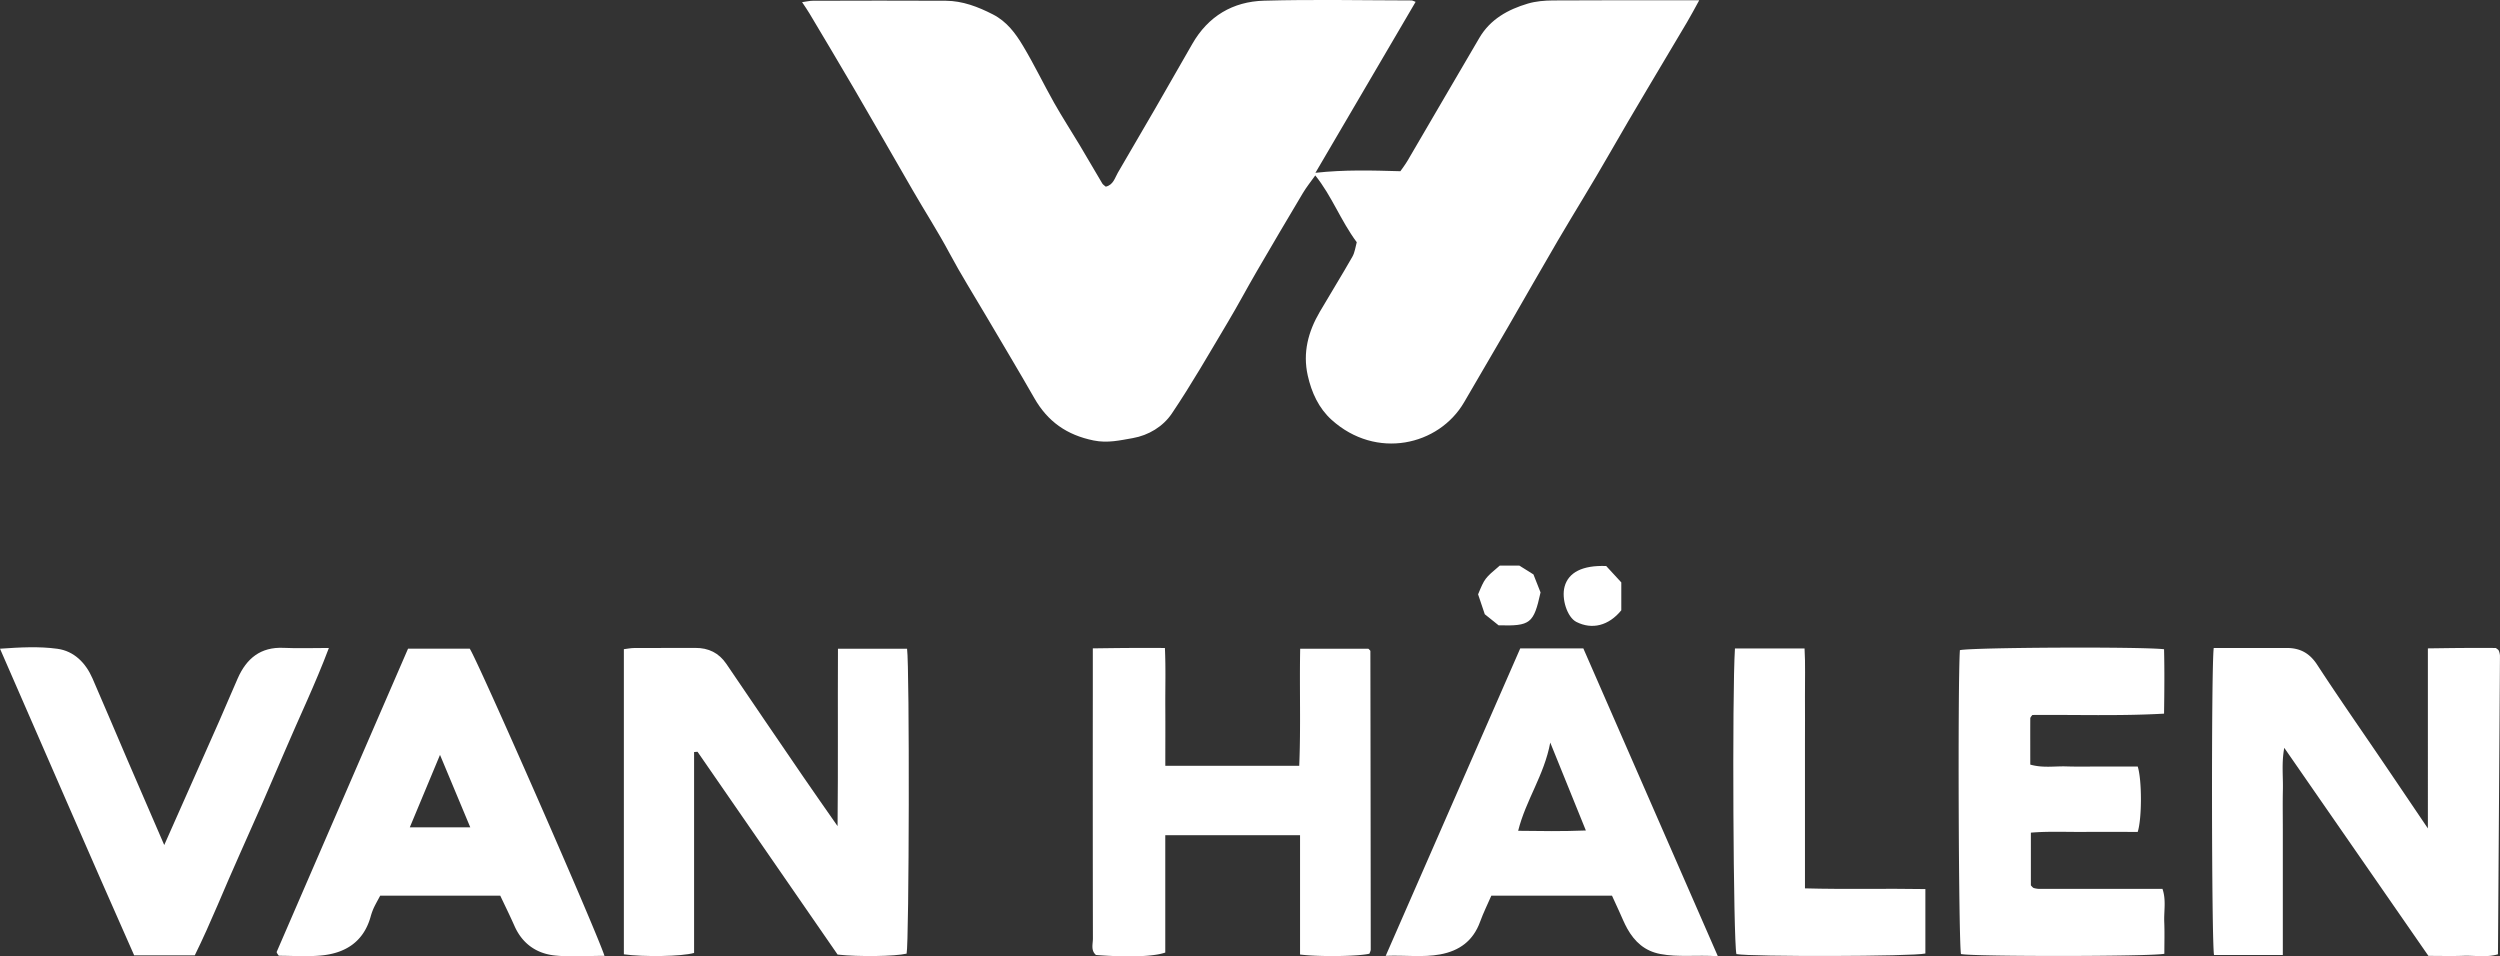 <svg xmlns="http://www.w3.org/2000/svg" viewBox="0 0 2648.65 1013.24"><rect x="0" y="0" width="2648.65" height="1013.24" fill="#333333" stroke="none"/><defs><style>.cls-1{fill:#fff;}</style></defs><g id="Capa_2" data-name="Capa 2"><g id="Capa_1-2" data-name="Capa 1"><path class="cls-1" d="M1437.42,256.64c-17.25-23.33-26.21-48.69-43.93-70.79-5,7-9.49,12.57-13.12,18.66q-24.64,41.31-48.84,82.89c-10.5,18.05-20.27,36.53-31,54.45-19.3,32.35-38,65.1-59.06,96.32-9.23,13.7-24.57,23.05-41.4,26-13.44,2.33-26.52,5.51-41.33,2.51-28.51-5.77-48.77-20.08-62.94-44.92-16.7-29.26-34.08-58.13-51.15-87.17-13-22.13-26.71-43.89-38.78-66.51S979.81,223.82,967,201.58c-20.71-35.9-41.32-71.85-62.19-107.65-15.56-26.68-31.44-53.17-47.23-79.71-2.12-3.57-4.54-7-7.81-11.93,5-.68,8.16-1.48,11.3-1.48,47-.09,94-.3,141.05,0,17.78.13,34,6.37,49.78,14.44,14.76,7.53,24.06,20.12,32,33.45,11.77,19.63,21.68,40.36,32.94,60.31,8.55,15.14,18.05,29.74,27,44.67,8.08,13.52,15.91,27.19,24,40.72.78,1.3,2.32,2.15,3.68,3.37,8.08-1.87,9.68-9.47,12.8-14.78q39.85-67.9,78.8-136.34c16.88-29.54,43.1-45,76-45.91,52.07-1.49,104.22-.35,156.33-.27,1,0,2.09.69,4.36,1.48L1393.64,183.08c31-3.37,59.25-2.55,90-1.68,1.58-2.31,5-6.69,7.78-11.44,25.39-43.32,50.56-86.76,76-130,11.58-19.67,30.32-29.95,51.31-36.17,8.49-2.52,17.75-3.25,26.67-3.32,45.32-.32,90.64-.16,136-.17h18.86c-5,9.06-8.81,16.31-13,23.35-27.55,46.67-55.7,93-82.59,140-17.56,30.74-36.3,60.75-54.22,91.26-17.69,30.14-34.87,60.58-52.38,90.82-15.55,26.86-31.28,53.62-46.9,80.45-26.77,46-93.22,61.23-140.45,18.56-13.54-12.24-21.15-28.8-25.19-46.77-5.49-24.39.46-46.62,12.72-67.59,11.39-19.48,23.3-38.66,34.46-58.26C1435.4,267.53,1436,261.74,1437.42,256.64Z"/><path class="cls-1" d="M735.36,796.76v212.83c-12.83,3.77-53.72,4.39-74.4,1.46V687.78c3.65-.43,7.38-1.22,11.12-1.24,21.53-.12,43.06,0,64.59-.1,14-.09,25,5.3,32.93,17q40.86,60.27,82,120.38c11.12,16.26,22.49,32.34,35.77,51.42.66-64.45.1-125.78.42-187.91H961c2.76,20.5,2.2,310.7-.48,323-11.88,2.89-50.83,3.51-73.11,1L739,796.47Z"/><path class="cls-1" d="M2418.58,1011.77h-72.91c-2.58-12.49-3-305.51-.31-325.27h12.82q32.28,0,64.56,0c14,0,24.13,5.38,32.19,17.74,23.4,35.88,48,71,72,106.44,14.7,21.66,29.34,43.36,45.31,67V686.93c13-.16,25.28-.36,37.52-.43,11.84-.08,23.68,0,34.39,0a28.25,28.25,0,0,1,2.43,1.81,3.76,3.76,0,0,1,.94,1.4,18.26,18.26,0,0,1,1.09,4.85c-.67,105.22-1.39,210.44-2.12,316.47-12.11,3.59-24.5,1.16-36.67,1.6-11.87.44-23.76.1-37,.1-50.31-72.62-101-145.7-152.74-220.44-2.93,15.83-1.13,30.15-1.45,44.32s-.07,28.32-.07,42.48v132.7Z"/><path class="cls-1" d="M1234.56,884.84v124.34c-12.13,4.36-40.07,5.18-73.44,2.57-5.64-4.85-3.22-11.54-3.23-17.43q-.23-130-.1-260.06V686.92c13-.15,25.25-.35,37.52-.42s24.83,0,38.86,0c1,21.66.3,42.47.43,63.25.12,20.28,0,40.55,0,61.56h141.89c1.73-41.58.18-82.42,1-124h72.22a11.51,11.51,0,0,1,1.2,1.11c.37.42.95.91.95,1.37q.26,158.06.38,316.11c0,1.56-.93,3.11-1.37,4.51-12.44,2.88-53.34,3.4-73.52.86,0-41.81,0-83.79,0-126.39Z"/><path class="cls-1" d="M640.43,1012.68c-18.59,0-35.62,1.36-52.33-.35-19.64-2-34.67-12.46-43-31.24-4.79-10.8-10-21.39-15.1-32.17H402.81c-2.39,4.53-4.9,8.85-7,13.36a67.56,67.56,0,0,0-3.33,9.56c-7.62,26.26-26.87,38.12-52.41,40.48-15.06,1.4-30.36.26-44.67.26a28.4,28.4,0,0,1-1.75-2.53c-.25-.5-.66-1.2-.5-1.59q69.49-160.53,139.17-321.24h65.34C505.56,698.61,630.56,983,640.43,1012.68ZM434.16,876.55h64.09l-32.08-76.8C455.07,826.39,445.16,850.17,434.16,876.55Z"/><path class="cls-1" d="M1820,1013.07c-23-1.49-41.88,1.29-61-2.36-16.52-3.15-27.09-12.93-34.87-26.69-3.32-5.89-5.8-12.25-8.64-18.41-2.55-5.52-5.07-11.06-7.63-16.66H1580c-3.94,9.07-8.45,18.14-11.89,27.6-7.29,20.08-21.75,30.82-42.31,34.6-18.45,3.39-36.77.68-57.7,1.53,48.32-110.42,95.48-218.17,142.53-325.71h66.85C1724.4,794.36,1771.28,901.65,1820,1013.07Zm-139.84-133.2c-13-32.14-24.79-61.21-37.73-93.16-6.37,34.56-25.89,60.93-34,93.49C1632.48,880.51,1655.21,880.86,1680.12,879.87Z"/><path class="cls-1" d="M2151,810.07c13.47,3.79,25.93,1.52,38.19,1.91,13,.42,26,.1,39.06.1h36.57c4.52,14.17,4.56,54.81,0,69.3-18.65,0-37.79-.13-56.93,0-18.46.17-37-.81-56.26.78V938c.89,1,1.24,1.43,1.66,1.8a3.59,3.59,0,0,0,1.35,1,22.91,22.91,0,0,0,4.94.89c43.59,0,87.18,0,131.46,0,4.07,11.7,1.44,23.55,1.9,35.14.45,11.26.1,22.56.1,33.65-14.16,3-201.79,3.09-215.46.28-2.52-13.19-3.5-286.68-1.15-321.94,11.72-2.88,188.86-3.87,216.3-1,.55,22.16.33,44.52,0,68.26-47,2.64-93,1-139.52,1.41-.55.87-2.18,2.26-2.2,3.67C2150.93,777.31,2151,793.5,2151,810.07Z"/><path class="cls-1" d="M174,895.28c20.07-45.22,39.3-88.44,58.43-131.7,6.61-15,12.87-30.07,19.48-45,9.28-21,24.2-33.33,48.53-32.21,15.17.71,30.41.13,48,.13-14.47,38.42-31.52,73.65-46.8,109.6q-23.18,54.52-47.52,108.57c-16.17,35.81-30.49,72.49-47.76,107.45H142.13C94.48,904.67,47.83,796.64,0,687.28c21.58-1.52,41.47-2.56,60.79.08,17.64,2.42,30,14.89,37.18,31.35,12.6,28.87,24.79,57.93,37.24,86.86C147.85,834.94,160.6,864.26,174,895.28Z"/><path class="cls-1" d="M1838.11,687h73.74c1,16.88.3,33.69.44,50.45.13,17,0,34,0,51V941.18c42.83,1.19,85,0,127.57.76v68.25c-13.29,3.22-184.8,3.56-200.19.61C1836.37,998.12,1835,734.93,1838.11,687Z"/><path class="cls-1" d="M1573.06,650.76c-2.58-7.7-4.9-14.58-7.08-21.09,7-16.89,7-16.89,22.93-30.43h20.77l14.94,9.33,7.53,19.09c-7.27,33-10.7,35.75-44.46,34.82Z"/><path class="cls-1" d="M1701.7,599.67l16,17.36v29.56c-13.28,16.3-30.93,20.79-47.64,12.29-9.56-4.86-16-24.4-12.41-37.48C1661.75,606.53,1676.35,598.74,1701.7,599.67Z"/></g></g></svg>